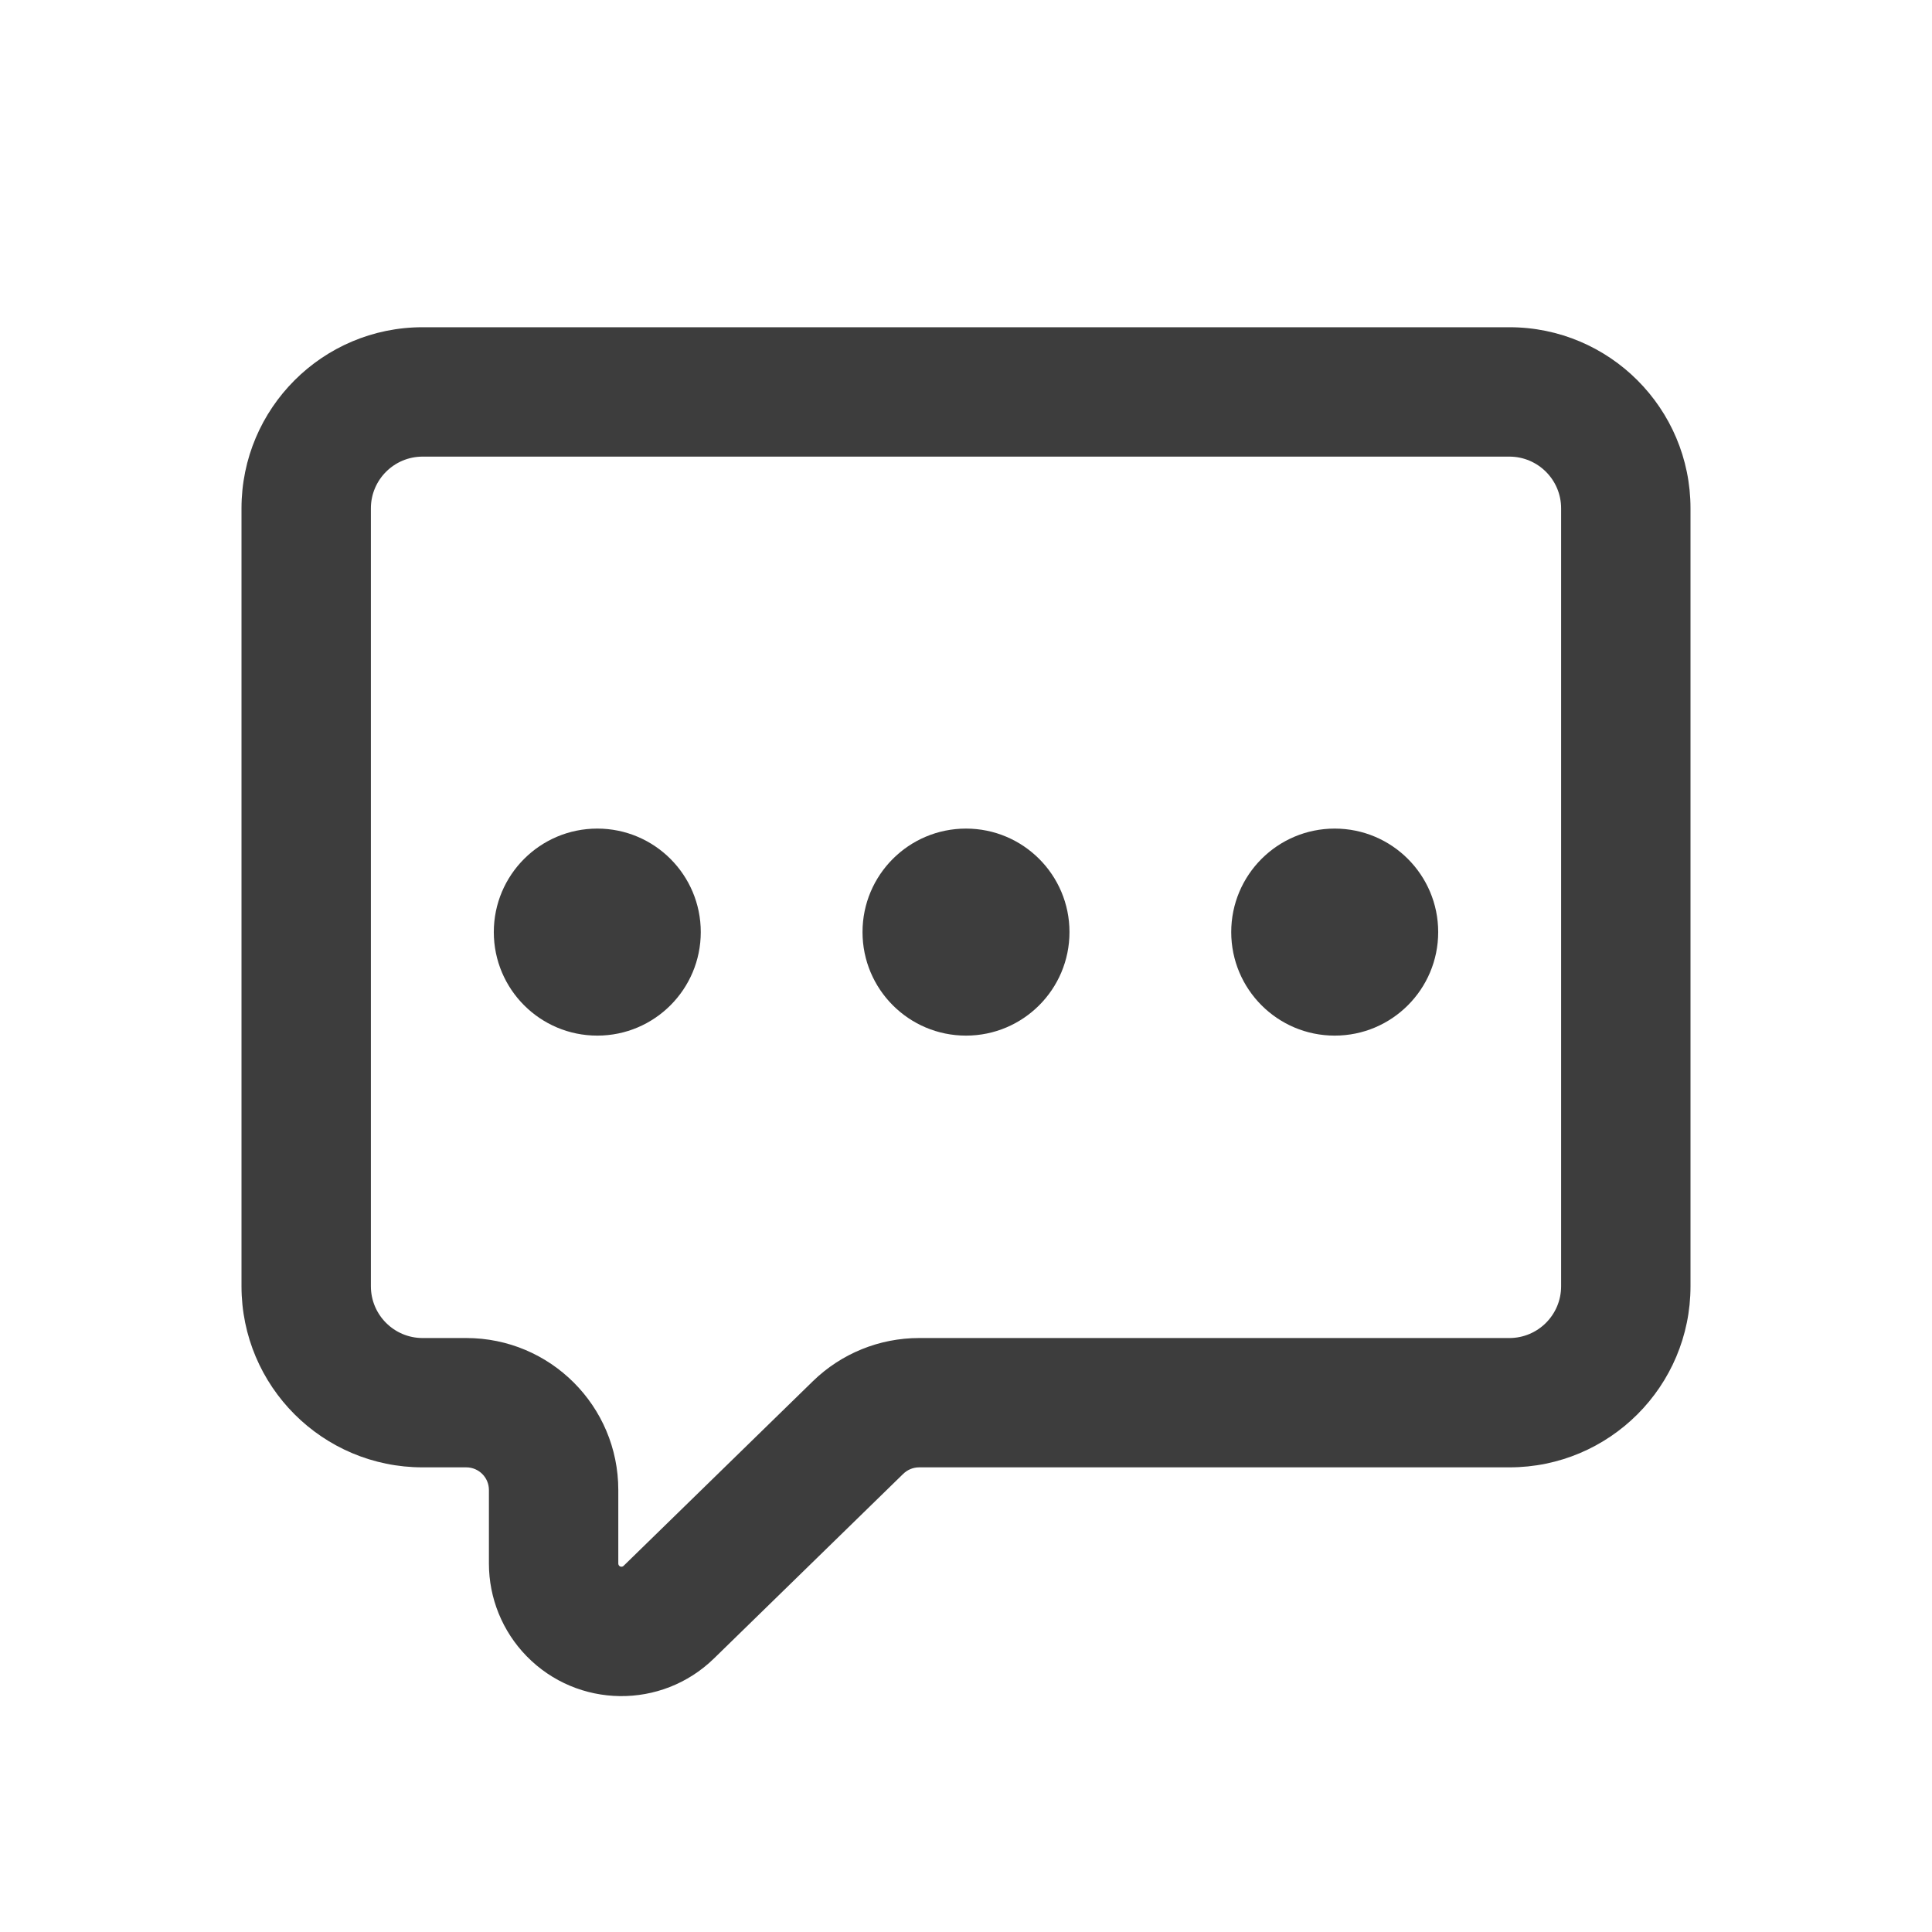 <svg width="32" height="32" viewBox="0 0 32 32" fill="none" xmlns="http://www.w3.org/2000/svg">
<path d="M7 7.563C6.527 7.563 6.143 7.947 6.143 8.42V21.304C6.143 21.778 6.527 22.162 7 22.162H7.723C9.114 22.162 10.241 23.289 10.241 24.679V25.898C10.241 25.908 10.244 25.918 10.25 25.927C10.255 25.935 10.263 25.942 10.273 25.946C10.282 25.95 10.293 25.951 10.303 25.949C10.313 25.947 10.322 25.942 10.329 25.935L13.464 22.877C13.935 22.418 14.566 22.162 15.223 22.162H25C25.473 22.162 25.857 21.778 25.857 21.304V8.42C25.857 7.947 25.473 7.563 25 7.563H7ZM7 5.42H25C26.657 5.42 28 6.764 28 8.42V21.304C28 22.961 26.657 24.304 25 24.304H15.223C15.125 24.304 15.031 24.343 14.961 24.411L11.826 27.469C10.958 28.316 9.568 28.298 8.722 27.431C8.322 27.021 8.098 26.471 8.098 25.898V24.679C8.098 24.472 7.93 24.304 7.723 24.304H7C5.343 24.304 4 22.961 4 21.304V8.42C4 6.764 5.343 5.42 7 5.42ZM16 17.153C15.053 17.153 14.286 16.385 14.286 15.438C14.286 14.492 15.053 13.724 16 13.724C16.947 13.724 17.714 14.492 17.714 15.438C17.714 16.385 16.947 17.153 16 17.153ZM22.107 17.153C21.16 17.153 20.393 16.385 20.393 15.438C20.393 14.492 21.16 13.724 22.107 13.724C23.054 13.724 23.821 14.492 23.821 15.438C23.821 16.385 23.054 17.153 22.107 17.153ZM9.893 17.153C8.946 17.153 8.179 16.385 8.179 15.438C8.179 14.492 8.946 13.724 9.893 13.724C10.84 13.724 11.607 14.492 11.607 15.438C11.607 16.385 10.84 17.153 9.893 17.153Z" fill="#3D3D3D"/>
</svg>
